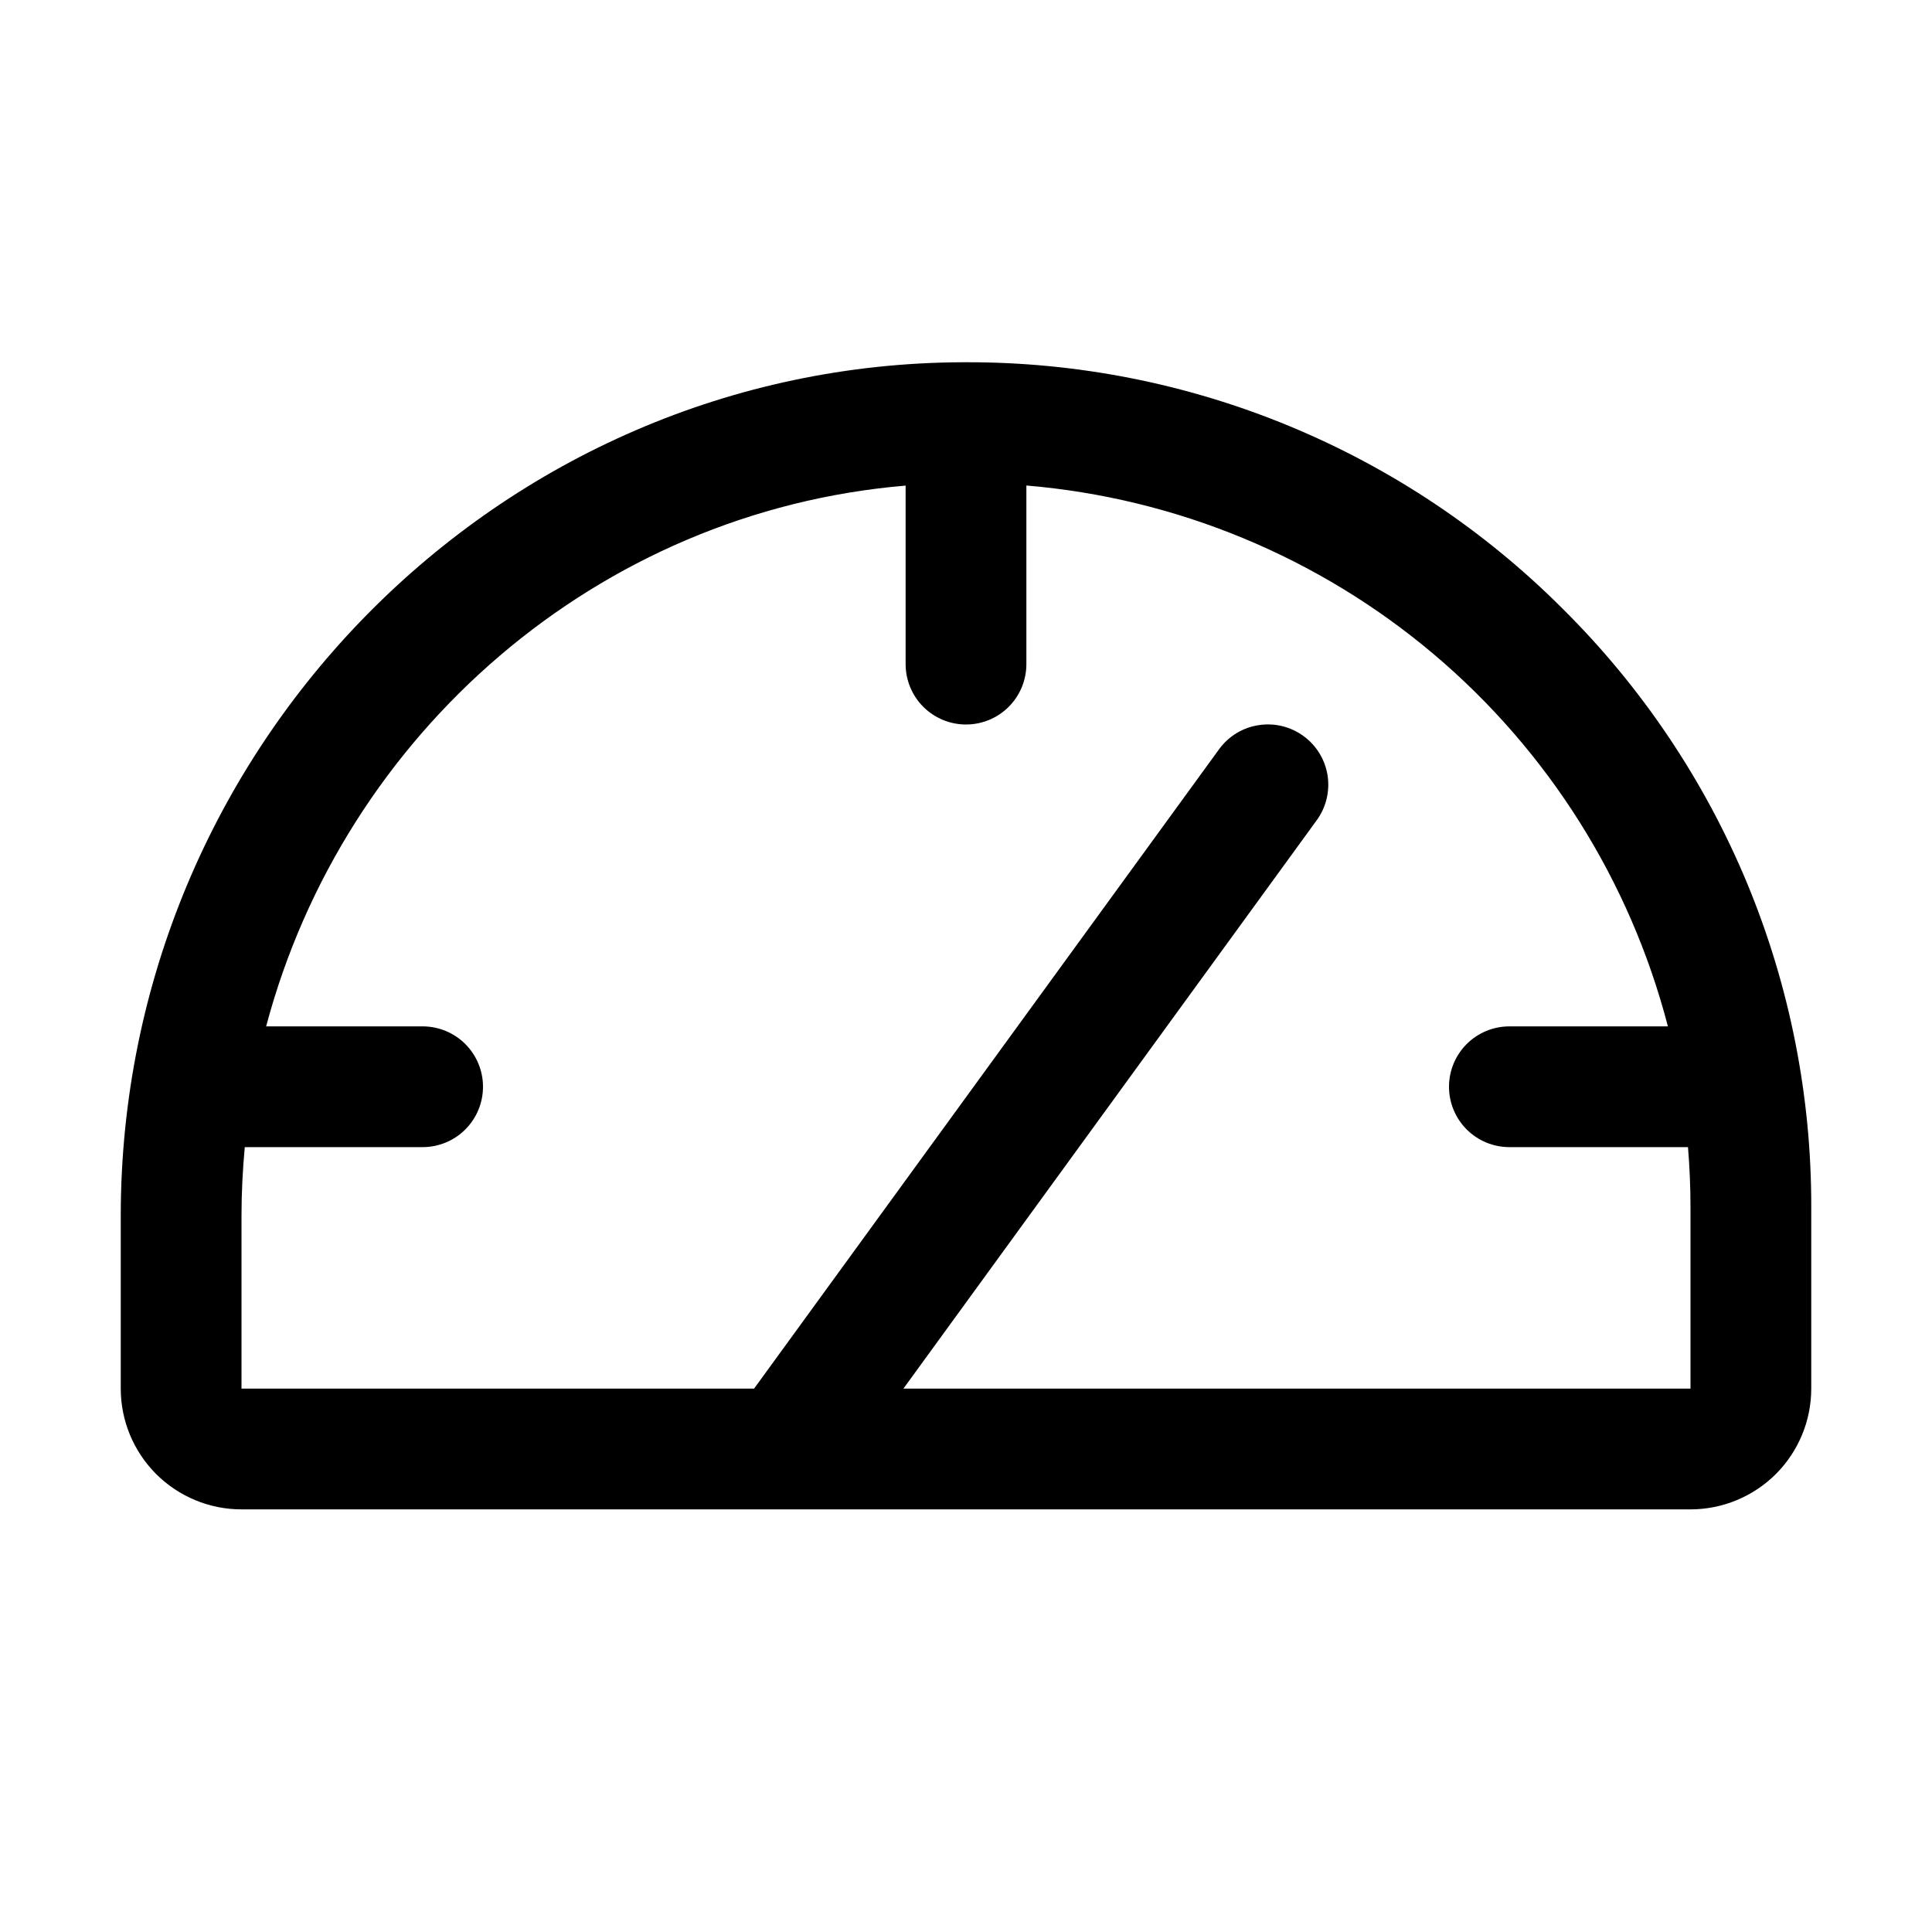 <svg width="20" height="20" viewBox="0 0 20 20" fill="none" xmlns="http://www.w3.org/2000/svg">
<path d="M16.177 6.302C15.366 5.49 14.403 4.847 13.343 4.409C12.283 3.971 11.147 3.747 10 3.75H9.969C5.162 3.766 1.25 7.734 1.25 12.588V14.375C1.25 14.707 1.382 15.024 1.616 15.259C1.851 15.493 2.168 15.625 2.5 15.625H17.5C17.831 15.625 18.149 15.493 18.384 15.259C18.618 15.024 18.75 14.707 18.75 14.375V12.5C18.753 11.348 18.527 10.207 18.086 9.143C17.644 8.079 16.995 7.113 16.177 6.302ZM17.5 14.375H9.352L13.63 8.492C13.728 8.358 13.768 8.191 13.743 8.027C13.717 7.863 13.627 7.716 13.493 7.619C13.359 7.521 13.192 7.481 13.028 7.507C12.864 7.532 12.717 7.622 12.62 7.756L7.806 14.375H2.5V12.588C2.5 12.348 2.512 12.11 2.534 11.875H4.375C4.541 11.875 4.7 11.809 4.817 11.692C4.934 11.575 5 11.416 5 11.25C5 11.084 4.934 10.925 4.817 10.808C4.7 10.691 4.541 10.625 4.375 10.625H2.755C3.562 7.589 6.193 5.294 9.375 5.027V6.875C9.375 7.041 9.441 7.2 9.558 7.317C9.675 7.434 9.834 7.5 10 7.5C10.166 7.5 10.325 7.434 10.442 7.317C10.559 7.2 10.625 7.041 10.625 6.875V5.026C12.175 5.156 13.647 5.765 14.837 6.768C16.026 7.771 16.875 9.119 17.266 10.625H15.625C15.459 10.625 15.3 10.691 15.183 10.808C15.066 10.925 15 11.084 15 11.25C15 11.416 15.066 11.575 15.183 11.692C15.3 11.809 15.459 11.875 15.625 11.875H17.474C17.491 12.082 17.5 12.29 17.5 12.5V14.375Z" fill="black"/>
</svg>
